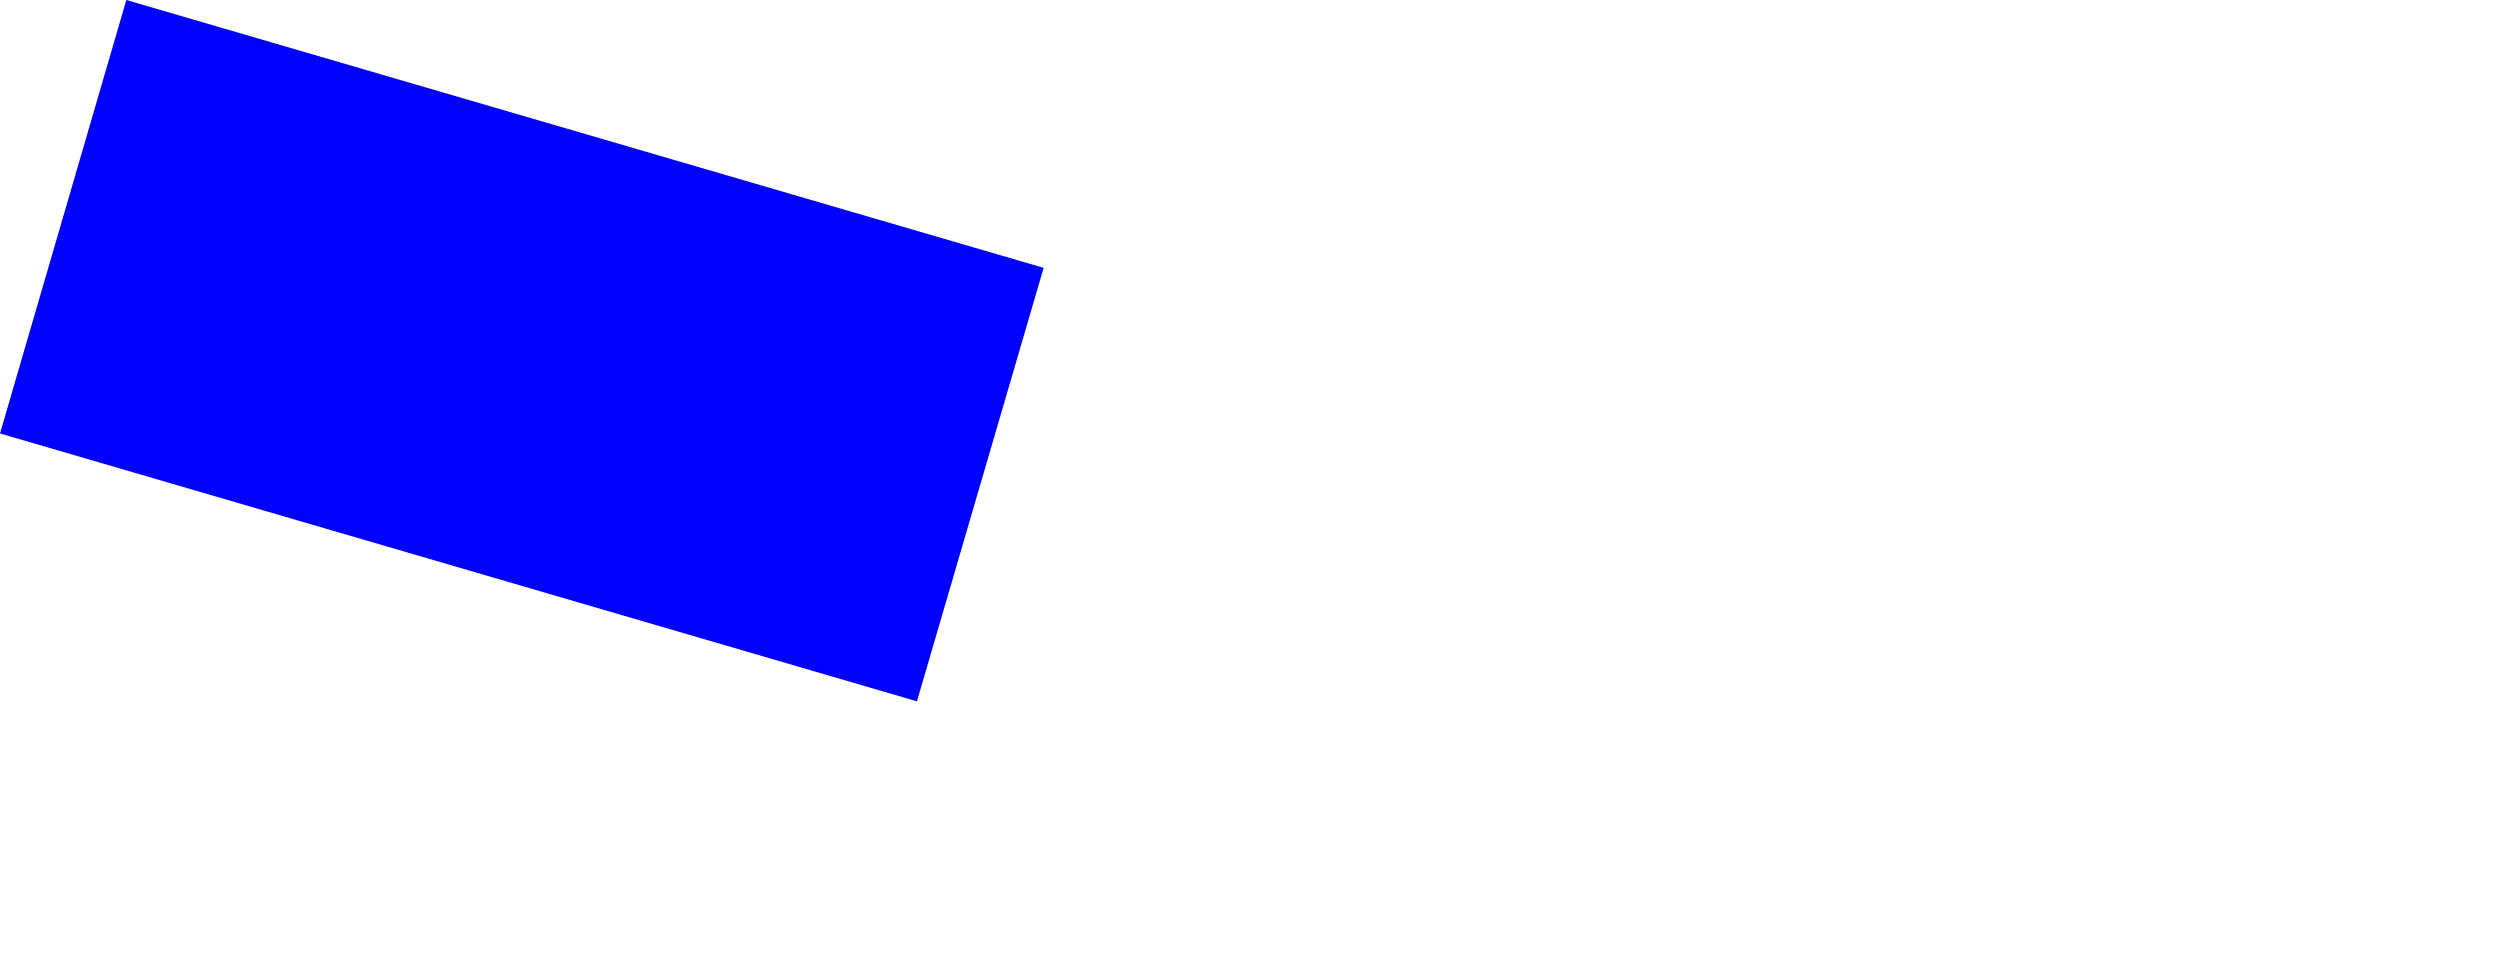 <?xml version="1.0" encoding="UTF-8" standalone="no"?>
<svg xmlns:xlink="http://www.w3.org/1999/xlink" height="132.3px" width="337.4px" xmlns="http://www.w3.org/2000/svg">
  <g transform="matrix(1.0, 0.0, 0.0, 1.0, -124.55, -121.25)">
    <path d="M124.55 179.75 L248.3 215.9 Q256.85 186.65 265.4 157.4 L141.6 121.25 124.55 179.75" fill="#0000ff" fill-rule="evenodd" stroke="none">
      <animate attributeName="fill" dur="2s" repeatCount="indefinite" values="#0000ff;#0000ff"/>
      <animate attributeName="fill-opacity" dur="2s" repeatCount="indefinite" values="1.0;1.0"/>
      <animate attributeName="d" dur="2s" repeatCount="indefinite" values="M124.55 179.75 L248.3 215.9 Q256.85 186.65 265.4 157.4 L141.6 121.25 124.55 179.75;M245.6 215.75 L369.35 251.9 Q545.55 263.55 386.45 193.4 L262.65 157.25 245.6 215.75"/>
    </path>
    <path d="M124.55 179.75 L141.6 121.25 265.4 157.4 Q256.85 186.65 248.3 215.9 L124.55 179.75" fill="none" stroke="#000000" stroke-linecap="round" stroke-linejoin="round" stroke-opacity="0.0" stroke-width="1.0">
      <animate attributeName="stroke" dur="2s" repeatCount="indefinite" values="#000000;#000001"/>
      <animate attributeName="stroke-width" dur="2s" repeatCount="indefinite" values="0.0;0.0"/>
      <animate attributeName="fill-opacity" dur="2s" repeatCount="indefinite" values="0.0;0.0"/>
      <animate attributeName="d" dur="2s" repeatCount="indefinite" values="M124.55 179.75 L141.6 121.25 265.4 157.4 Q256.85 186.65 248.3 215.9 L124.55 179.75;M245.6 215.75 L262.65 157.25 386.45 193.4 Q545.55 263.55 369.35 251.9 L245.6 215.75"/>
    </path>
  </g>
</svg>
